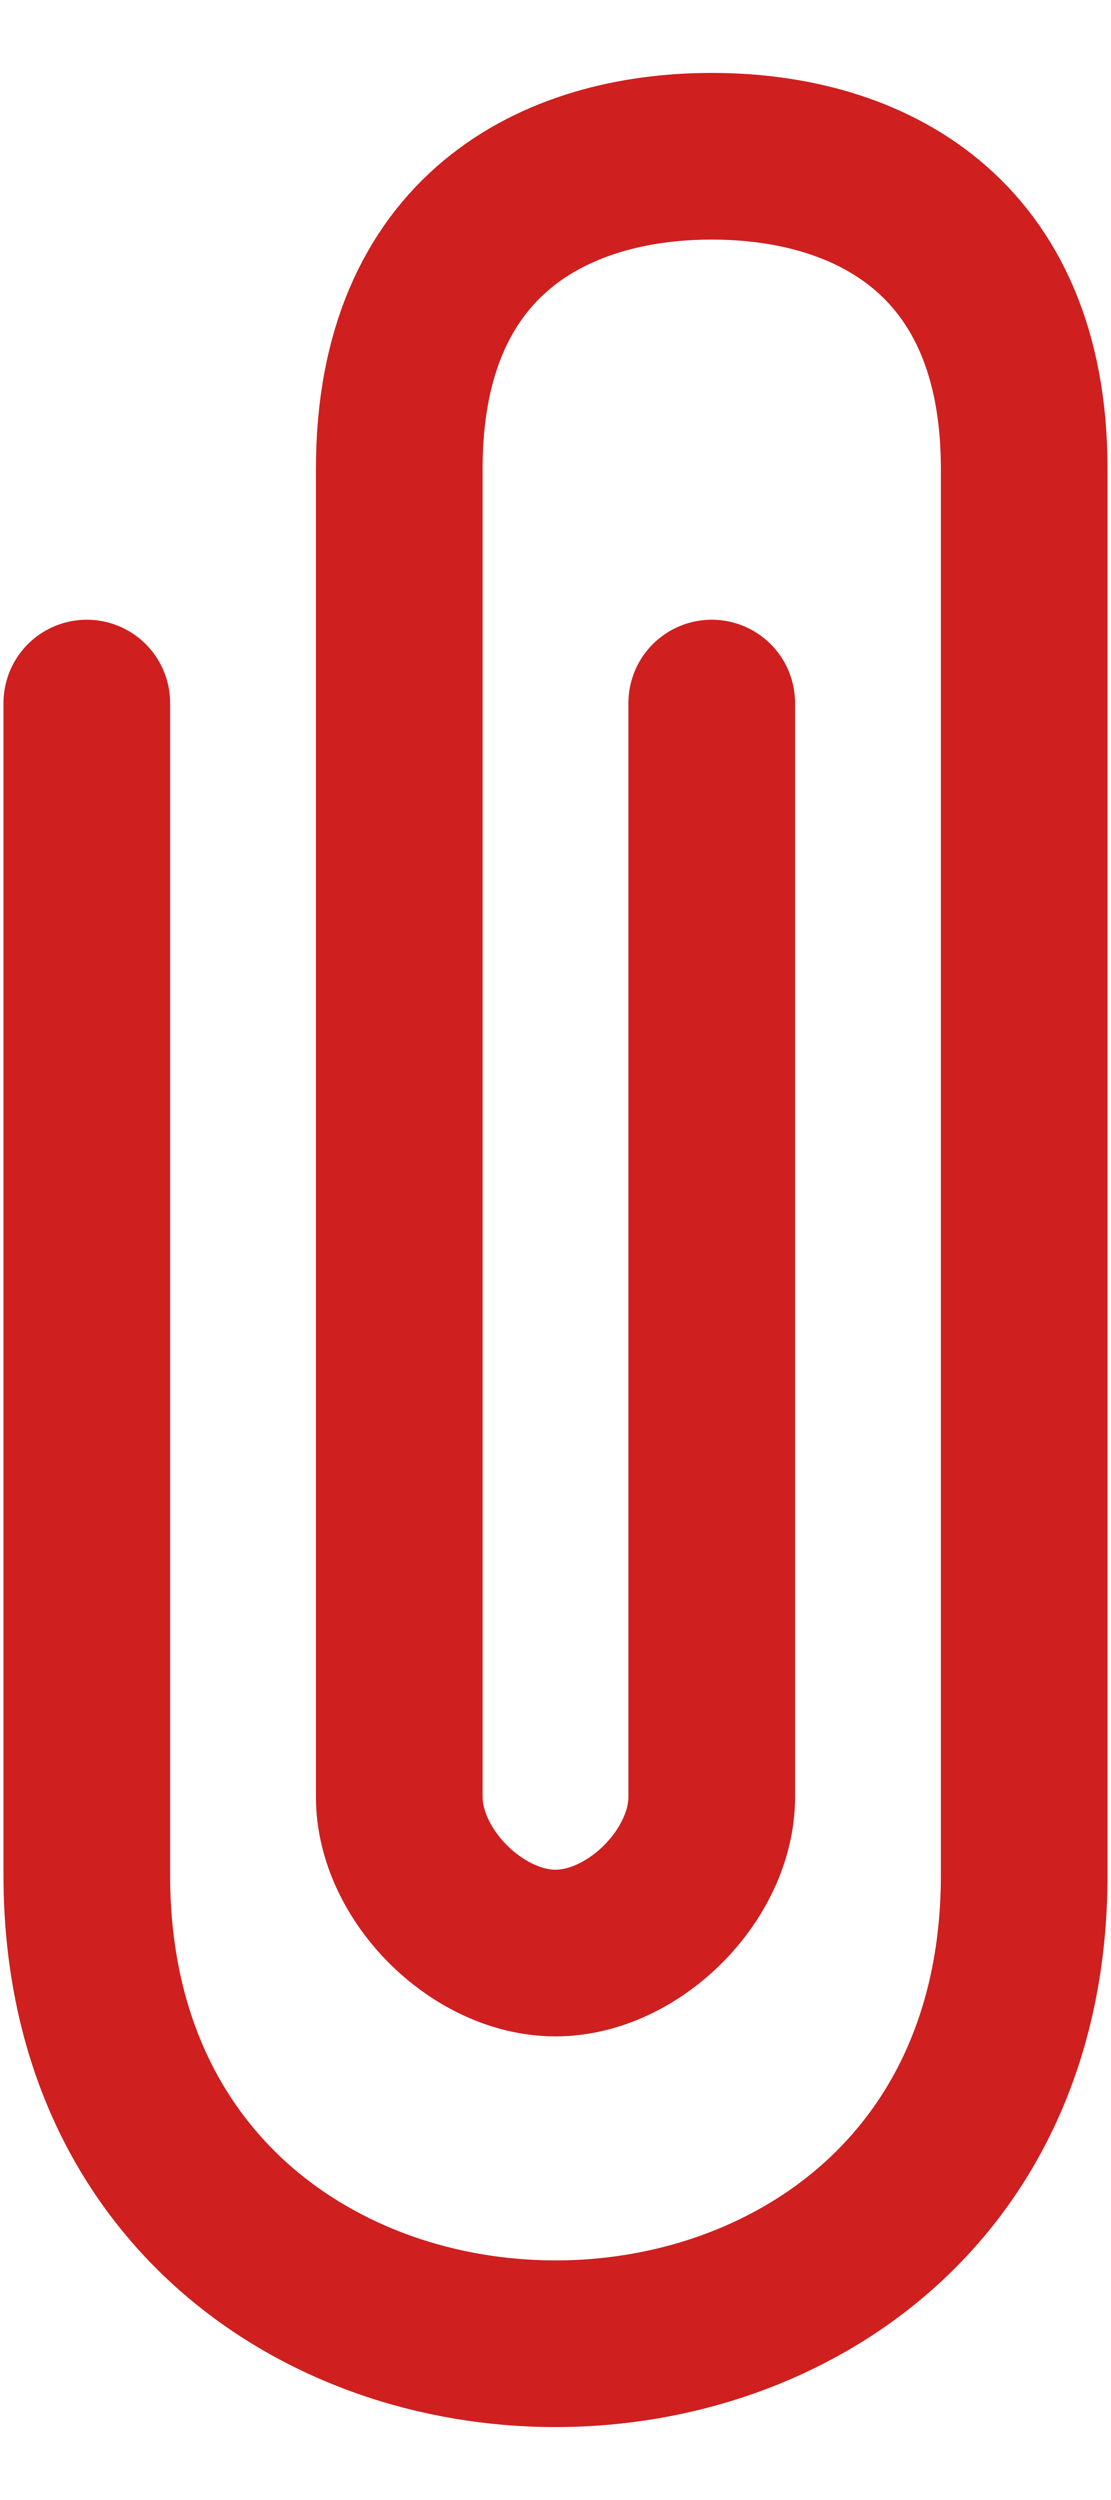 <svg width="8" height="18" viewBox="0 0 8 18" fill="none" xmlns="http://www.w3.org/2000/svg">
<path d="M0.625 5.062V13.5C0.625 15.75 2.312 16.875 4 16.875C5.688 16.875 7.375 15.75 7.375 13.5V3.375C7.375 1.688 6.25 1.125 5.125 1.125C4 1.125 2.875 1.688 2.875 3.375V12.938C2.875 13.5 3.438 14.062 4 14.062C4.562 14.062 5.125 13.5 5.125 12.938V5.062" stroke="#CF1F1F" stroke-width="1.2" stroke-linecap="round" stroke-linejoin="round"/>
</svg>
